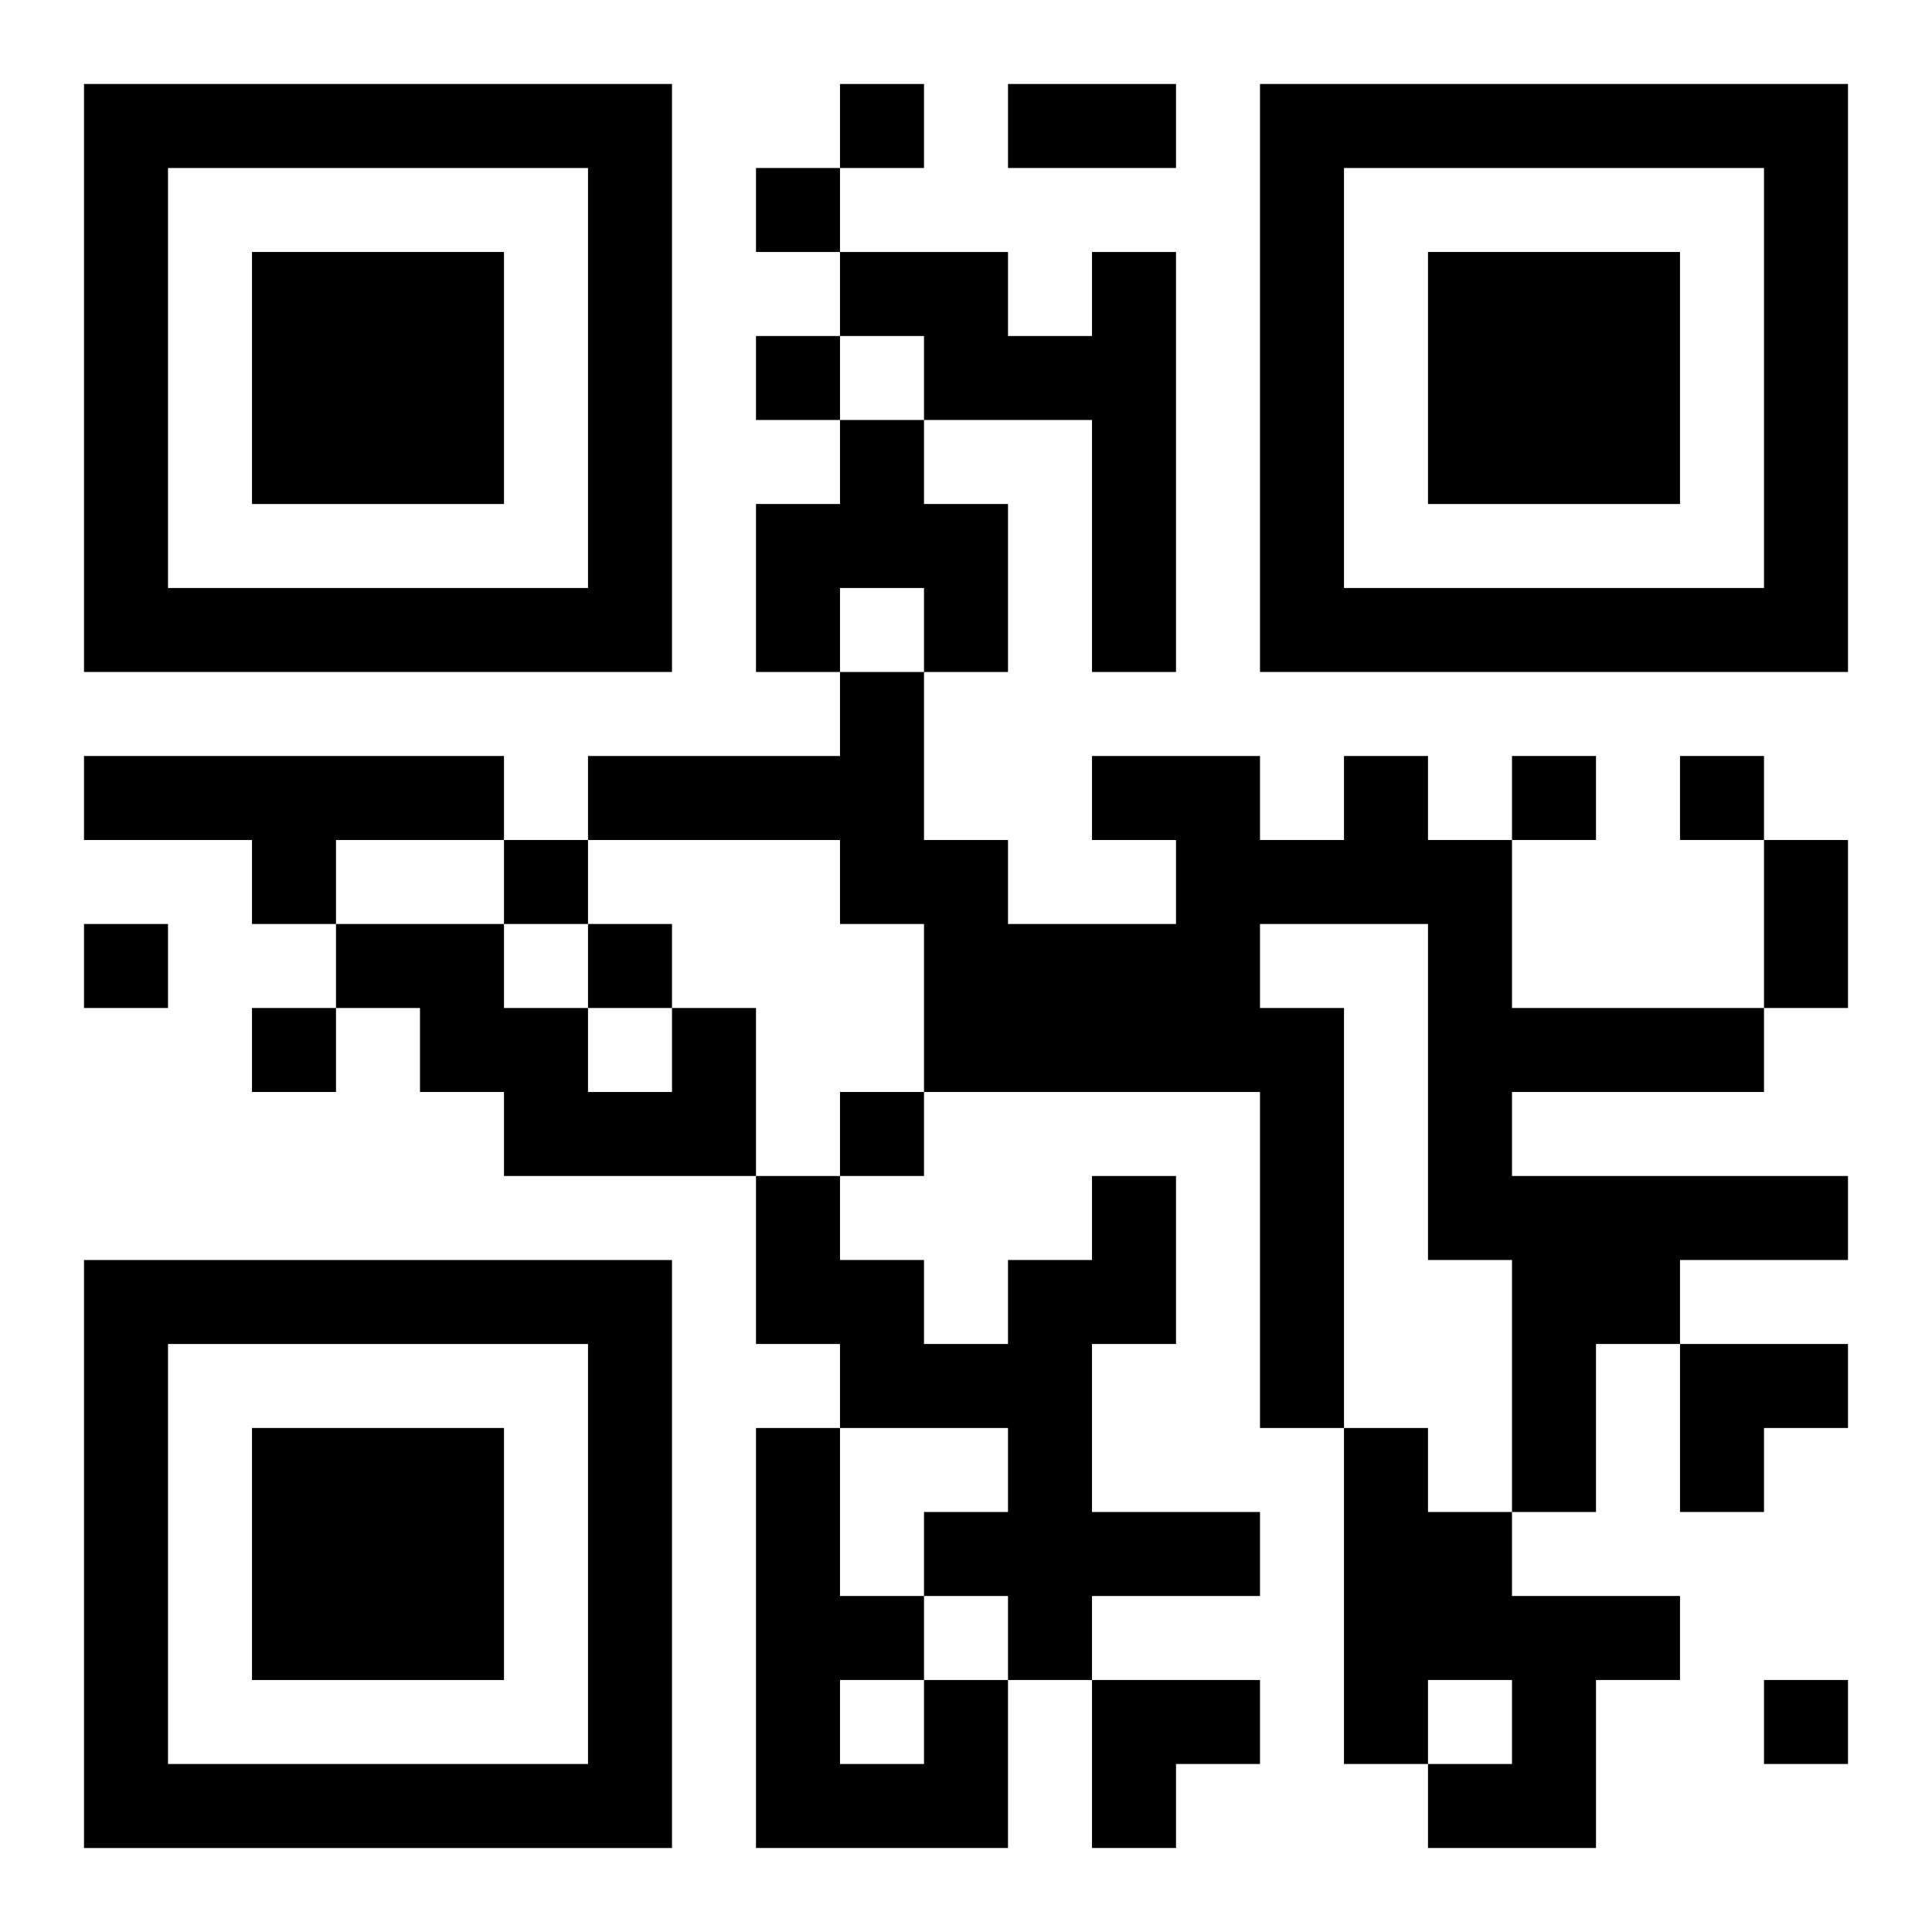 <?xml version="1.0" encoding="UTF-8"?>
<svg width="250" height="250" baseProfile="full" version="1.1" viewBox="-1 -1 23 23" xmlns="http://www.w3.org/2000/svg" xmlns:xlink="http://www.w3.org/1999/xlink"><symbol id="a"><path d="m0 7v7h7v-7h-7zm1 1h5v5h-5v-5zm1 1v3h3v-3h-3z"/></symbol><use y="-7" xlink:href="#a"/><use y="7" xlink:href="#a"/><use x="14" y="-7" xlink:href="#a"/><path d="m12 2h1v5h-1v-3h-2v-1h-1v-1h2v1h1v-1m-3 2h1v1h1v2h-1v-1h-1v1h-1v-2h1v-1m-9 4h5v1h-2v1h-1v-1h-2v-1m15 0h1v1h1v2h3v1h-3v1h4v1h-2v1h-1v2h-1v-3h-1v-4h-2v1h1v5h-1v-4h-4v-2h-1v-1h-3v-1h3v-1h1v2h1v1h2v-1h-1v-1h2v1h1v-1m-8 3h1v2h-3v-1h-1v-1h-1v-1h2v1h1v1h1v-1m5 2h1v2h-1v2h2v1h-2v1h-1v-1h-1v-1h1v-1h-2v-1h-1v-2h1v1h1v1h1v-1h1v-1m3 3h1v1h1v1h2v1h-1v2h-2v-1h1v-1h-1v1h-1v-4m-5 3h1v2h-3v-5h1v2h1v1m-1 0v1h1v-1h-1m0-19v1h1v-1h-1m-1 1v1h1v-1h-1m0 2v1h1v-1h-1m9 5v1h1v-1h-1m2 0v1h1v-1h-1m-14 1v1h1v-1h-1m-5 1v1h1v-1h-1m6 0v1h1v-1h-1m-4 1v1h1v-1h-1m7 1v1h1v-1h-1m11 7v1h1v-1h-1m-9-19h2v1h-2v-1m9 9h1v2h-1v-2m-1 6h2v1h-1v1h-1zm-7 4h2v1h-1v1h-1z"/></svg>

